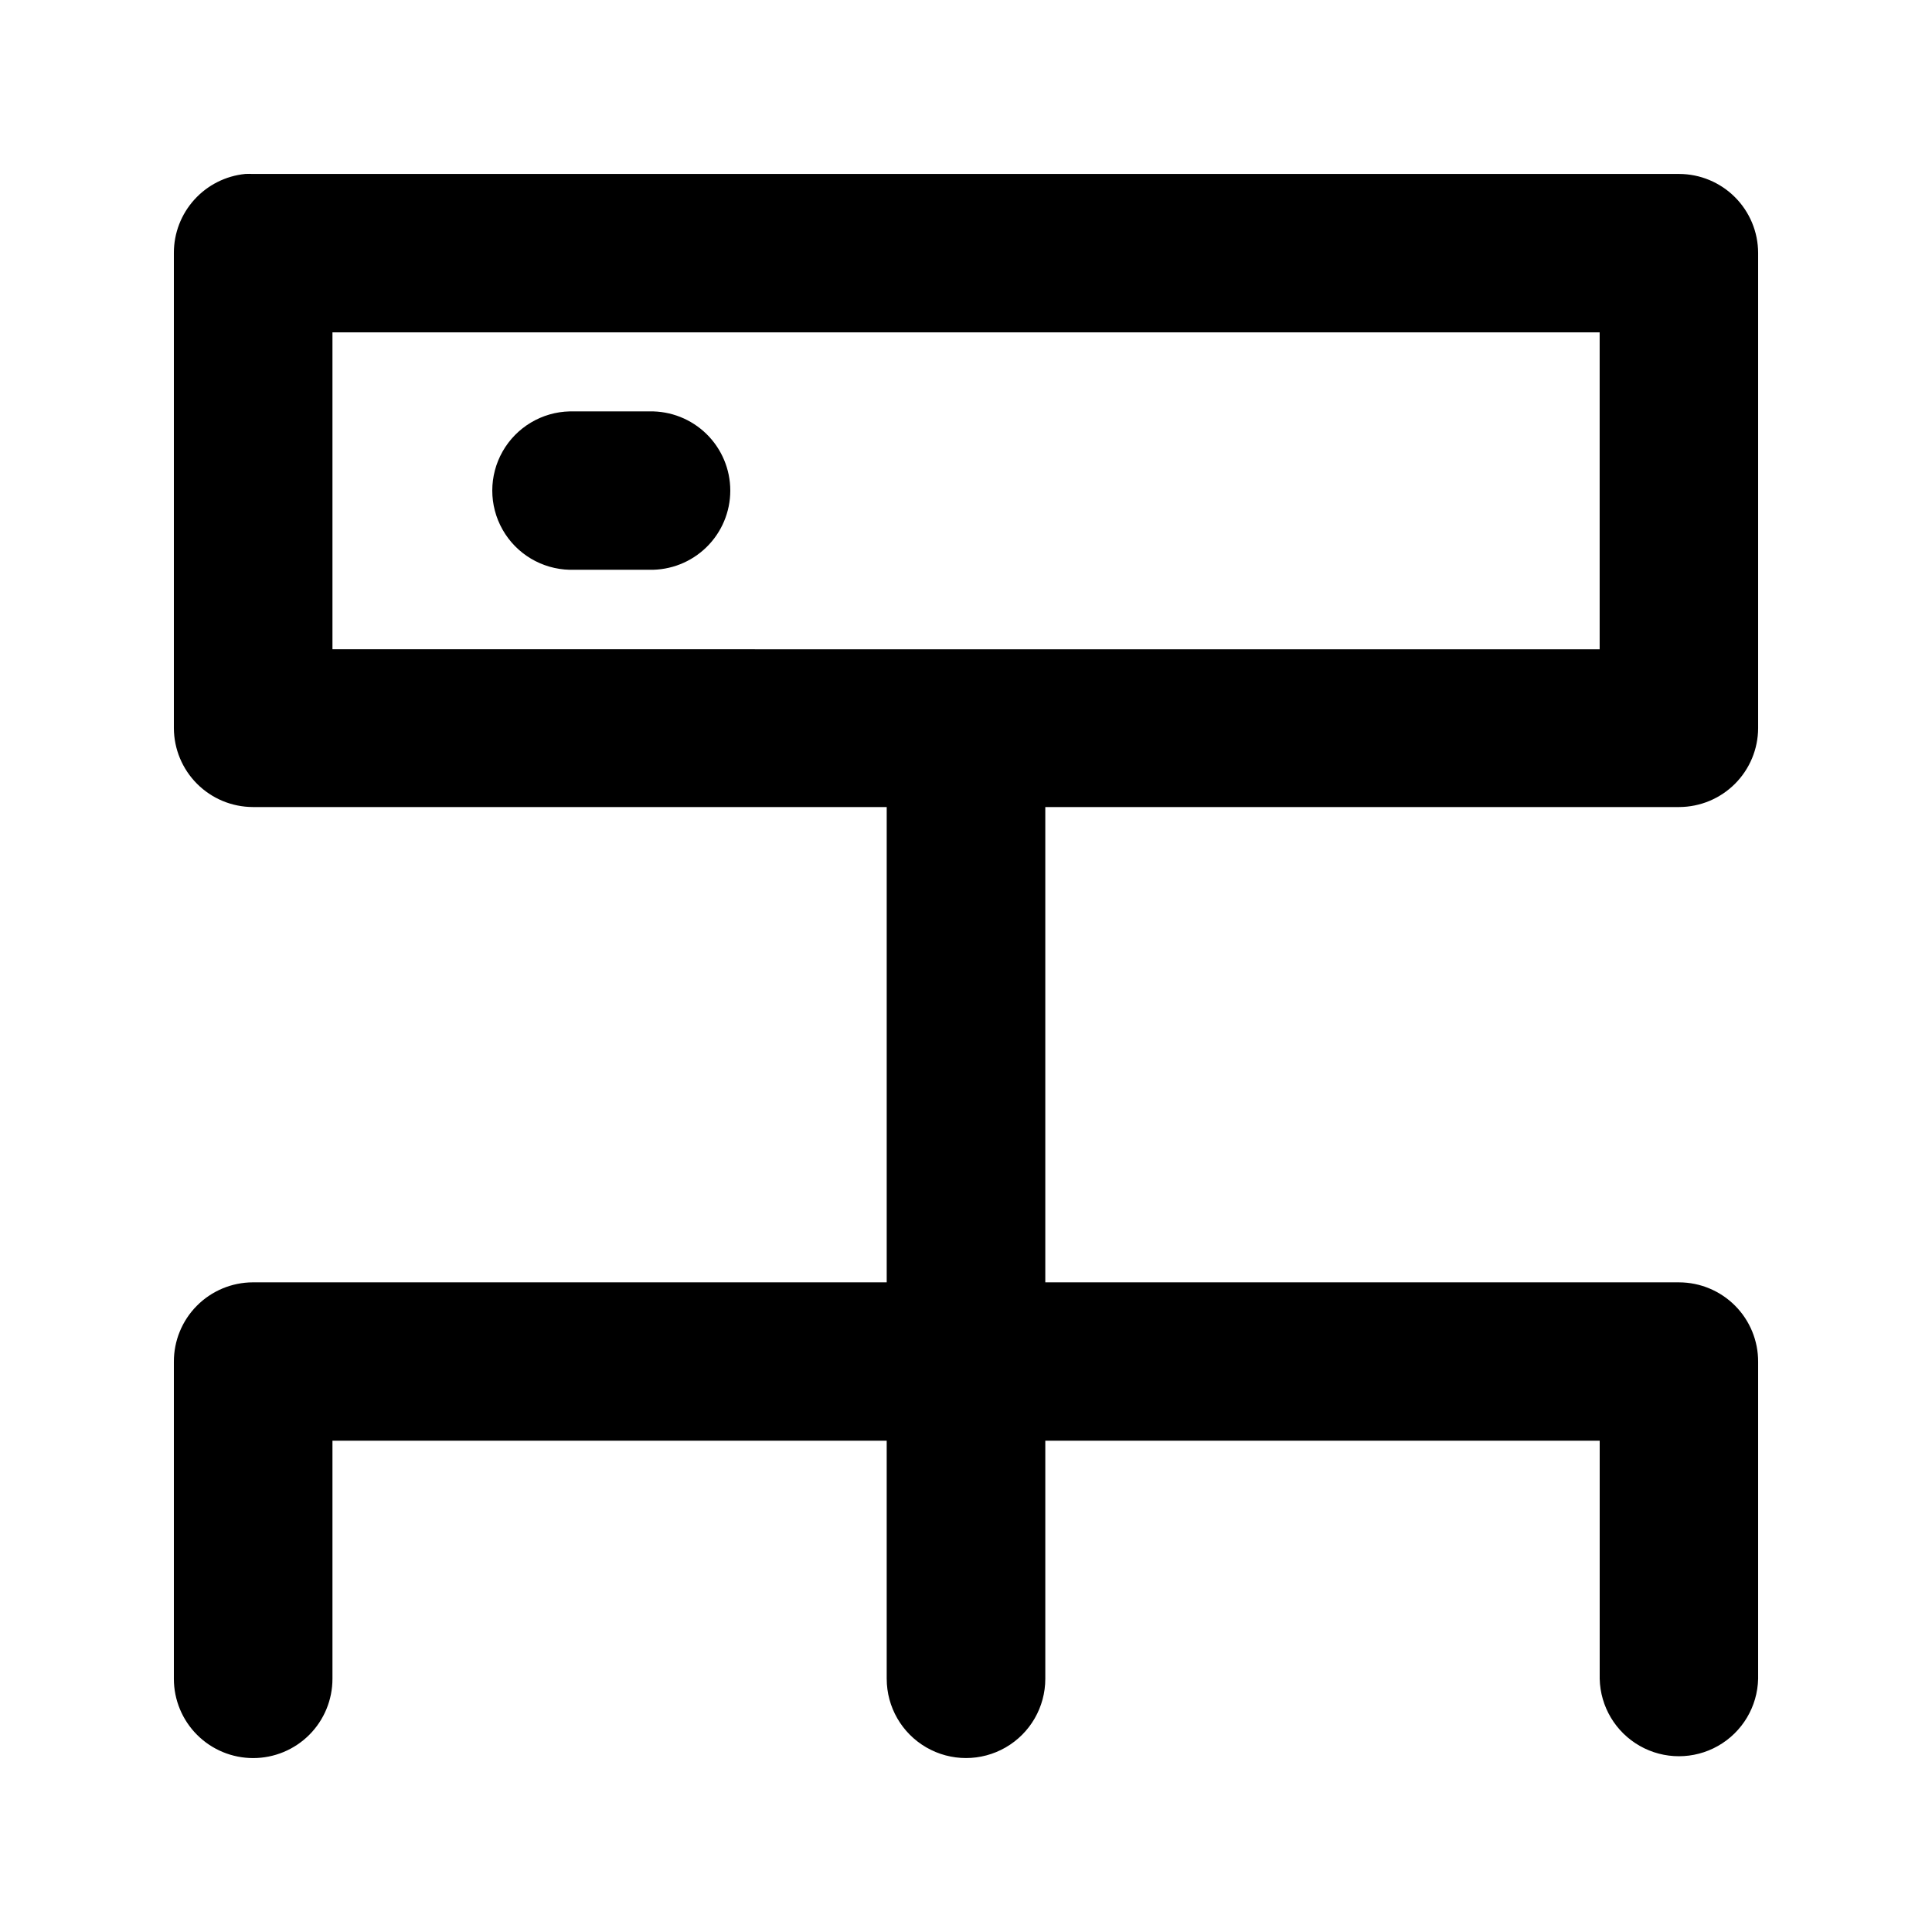 <?xml version="1.0" encoding="UTF-8"?>
<!-- Uploaded to: ICON Repo, www.iconrepo.com, Generator: ICON Repo Mixer Tools -->
<svg fill="#000000" width="800px" height="800px" version="1.1" viewBox="144 144 512 512" xmlns="http://www.w3.org/2000/svg">
 <path d="m208.98 190.1c-5.184 0.52-9.988 2.949-13.48 6.812-3.496 3.863-5.426 8.887-5.422 14.094v125.96c0.023 5.539 2.234 10.844 6.148 14.758 3.918 3.918 9.223 6.125 14.762 6.148h168v125.96h-168c-5.566 0.023-10.898 2.254-14.82 6.207-3.922 3.949-6.109 9.297-6.09 14.863v83.988c-0.004 5.574 2.211 10.922 6.152 14.863 3.941 3.941 9.285 6.156 14.863 6.156 5.574 0 10.922-2.215 14.863-6.156 3.941-3.941 6.152-9.289 6.148-14.863v-63.086h146.88v63.086h0.004c0 7.508 4.004 14.441 10.508 18.195 6.5 3.754 14.512 3.754 21.012 0 6.504-3.754 10.508-10.688 10.508-18.195v-63.086h146.92v63.086c0.164 7.391 4.203 14.145 10.629 17.793 6.43 3.648 14.305 3.648 20.73 0 6.43-3.648 10.465-10.402 10.629-17.793v-83.988c0.023-5.566-2.168-10.914-6.09-14.863s-9.254-6.184-14.82-6.203h-168v-125.96l168-0.004c5.539-0.02 10.844-2.231 14.762-6.144 3.918-3.918 6.129-9.223 6.148-14.758v-125.97c-0.02-5.535-2.231-10.84-6.148-14.758-3.918-3.914-9.223-6.125-14.762-6.144h-378.02c-0.668-0.035-1.34-0.035-2.008 0zm23.125 41.977h335.82v83.992l-335.82-0.004zm62.898 20.945h0.004c-7.394 0.16-14.16 4.195-17.809 10.621-3.652 6.43-3.652 14.305 0 20.734 3.648 6.426 10.414 10.461 17.809 10.621h21.074c5.648 0.121 11.105-2.039 15.141-5.988 4.035-3.945 6.312-9.355 6.312-15 0-5.644-2.277-11.055-6.312-15.004-4.035-3.949-9.492-6.106-15.141-5.984z"/>
</svg>